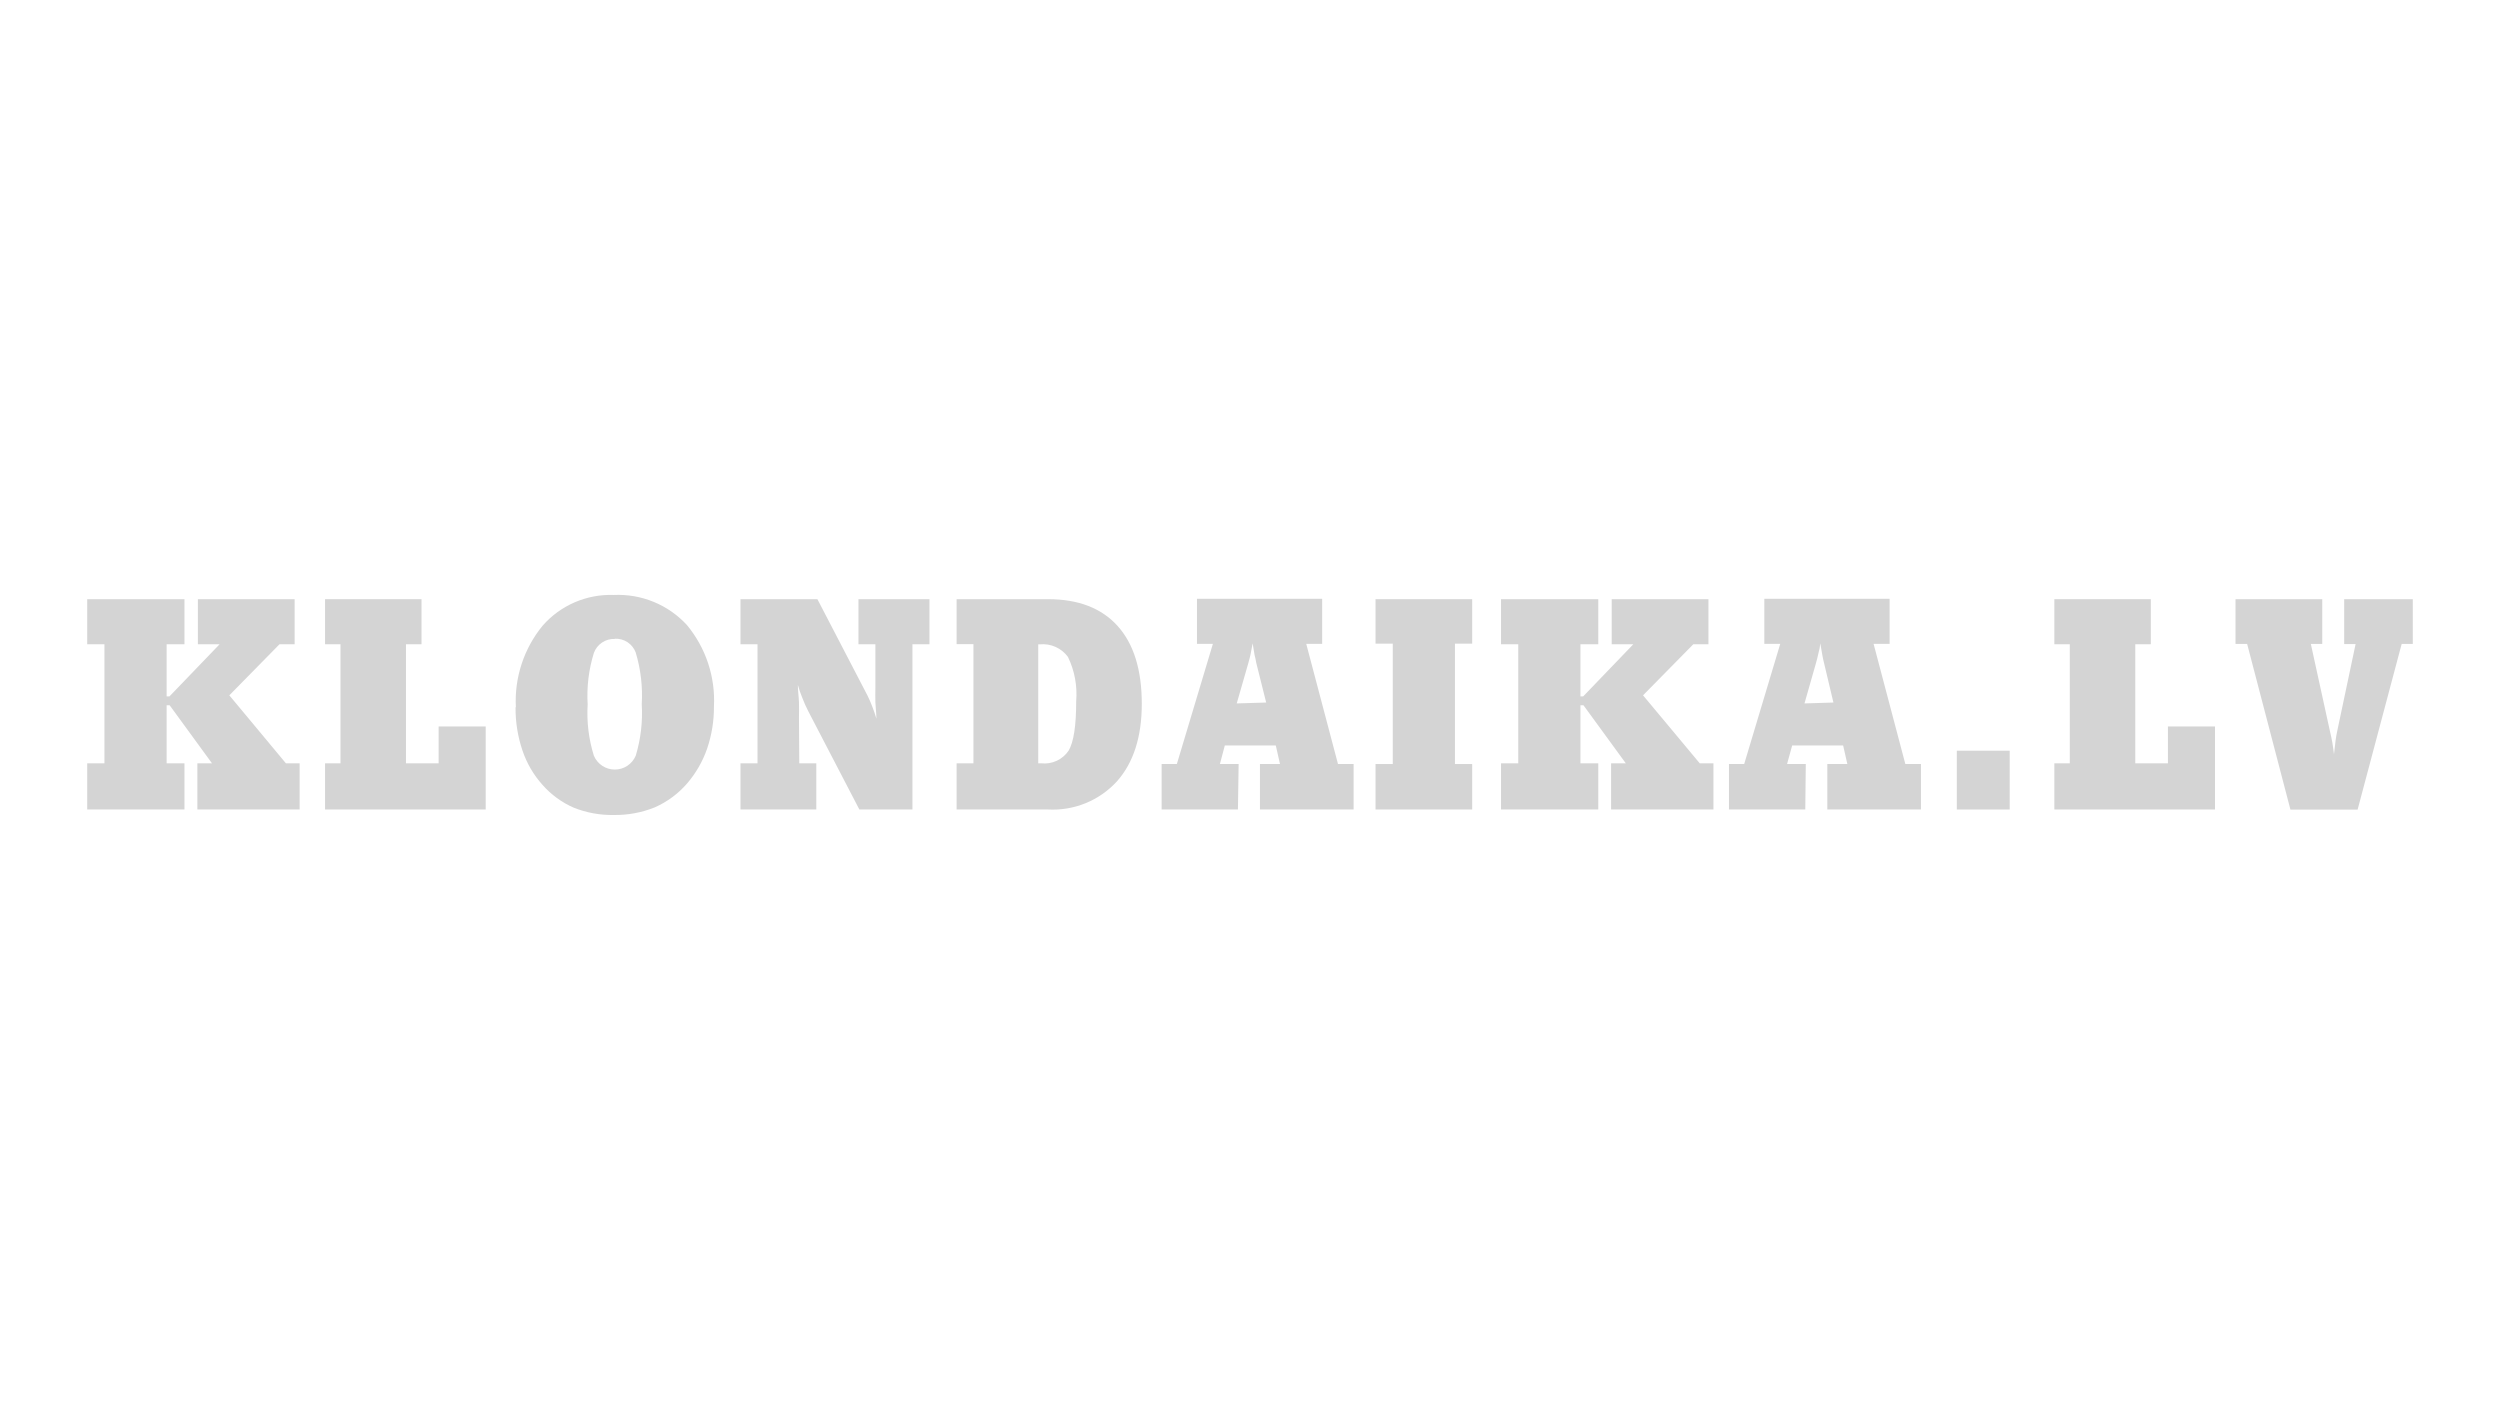 <svg width="344" height="194" viewBox="0 0 344 194" fill="none" xmlns="http://www.w3.org/2000/svg">
<path d="M12 111.386V105.033H14.37V88.648H12V82.447H25.381V88.648H22.928V95.828H23.314L30.218 88.648H27.228V82.447H40.54V88.648H38.459L31.555 95.676L39.341 105.033H41.229V111.386H27.159V105.033H29.171L23.341 97.04H22.928V105.033H25.381V111.386H12Z" fill="#D4D4D4"/>
<path d="M44.728 111.386V105.033H46.851V88.648H44.728V82.447H57.999V88.648H55.863V105.033H60.356V99.962H66.833V111.386H44.728Z" fill="#D4D4D4"/>
<path d="M84.61 87.918C83.985 87.889 83.368 88.061 82.847 88.408C82.326 88.755 81.93 89.259 81.716 89.847C81.007 92.137 80.717 94.537 80.862 96.93C80.715 99.315 81.005 101.706 81.716 103.986C81.956 104.552 82.357 105.034 82.869 105.373C83.382 105.713 83.982 105.893 84.597 105.893C85.211 105.893 85.812 105.713 86.324 105.373C86.836 105.034 87.237 104.552 87.477 103.986C88.17 101.693 88.45 99.294 88.304 96.903C88.448 94.502 88.168 92.095 87.477 89.792C87.263 89.211 86.871 88.714 86.355 88.372C85.84 88.03 85.228 87.861 84.61 87.89M70.981 97.289C70.777 93.231 72.088 89.243 74.661 86.099C75.876 84.709 77.386 83.608 79.082 82.876C80.777 82.144 82.614 81.799 84.459 81.868C86.336 81.78 88.209 82.105 89.948 82.819C91.686 83.533 93.246 84.62 94.519 86.002C97.119 89.139 98.447 93.137 98.24 97.206C98.252 99.178 97.936 101.139 97.302 103.008C96.694 104.765 95.758 106.392 94.546 107.803C93.33 109.208 91.82 110.327 90.123 111.083C88.324 111.81 86.399 112.171 84.459 112.144C82.573 112.176 80.7 111.834 78.947 111.138C77.301 110.418 75.833 109.346 74.647 107.996C73.416 106.625 72.478 105.016 71.891 103.269C71.245 101.361 70.924 99.358 70.94 97.344" fill="#D4D4D4"/>
<path d="M109.98 105.033H112.323V111.386H101.891V105.033H104.233V88.648H101.891V82.447H112.474L119.364 95.704C119.605 96.189 119.821 96.685 120.012 97.192C120.234 97.747 120.427 98.312 120.591 98.887C120.591 98.115 120.481 97.371 120.453 96.668C120.426 95.966 120.453 95.29 120.453 94.588V88.648H118.124V82.447H127.895V88.648H125.552V111.386H118.248L111.248 97.922C110.931 97.314 110.651 96.689 110.407 96.048C110.161 95.461 109.954 94.858 109.787 94.243C109.787 95.07 109.911 95.869 109.939 96.641C109.966 97.412 109.939 98.115 109.939 98.763L109.98 105.033Z" fill="#D4D4D4"/>
<path d="M142.875 105.033H143.275C144 105.114 144.734 104.995 145.397 104.689C146.06 104.383 146.627 103.901 147.037 103.297C147.739 102.125 148.084 99.865 148.084 96.489C148.257 94.394 147.867 92.292 146.954 90.398C146.514 89.795 145.923 89.318 145.242 89.013C144.56 88.709 143.811 88.588 143.068 88.662H142.861V105.033H142.875ZM131.63 111.386V105.033H133.945V88.634H131.63V82.447H144.212C148.383 82.447 151.575 83.678 153.789 86.14C156.003 88.602 157.11 92.171 157.11 96.847C157.11 101.395 155.966 104.964 153.679 107.527C152.484 108.83 151.015 109.852 149.378 110.519C147.741 111.186 145.977 111.482 144.212 111.386H131.63Z" fill="#D4D4D4"/>
<path d="M174.226 96.668L172.848 91.156C172.795 90.808 172.721 90.462 172.627 90.123C172.545 89.681 172.462 89.144 172.365 88.524C172.283 88.979 172.186 89.42 172.104 89.902C172.021 90.384 171.883 90.784 171.759 91.28L170.174 96.792L174.226 96.668ZM170.34 111.386H159.839V105.13H161.934L166.895 88.593H164.703V82.392H181.929V88.593H179.738L184.107 105.13H186.256V111.386H173.371V105.13H176.128L175.549 102.58H168.534L167.859 105.13H170.436L170.34 111.386Z" fill="#D4D4D4"/>
<path d="M191.644 88.565H189.273V82.447H202.572V88.565H200.201V105.13H202.572V111.386H189.273V105.13H191.644V88.565Z" fill="#D4D4D4"/>
<path d="M206.541 111.386V105.033H208.911V88.648H206.541V82.447H219.922V88.648H217.469V95.828H217.841L224.745 88.648H221.769V82.447H235.081V88.648H233L226.082 95.676L233.882 105.033H235.77V111.386H221.686V105.033H223.712L217.882 97.04H217.469V105.033H219.922V111.386H206.541Z" fill="#D4D4D4"/>
<path d="M252.279 96.668L250.97 91.156C250.901 90.908 250.832 90.564 250.75 90.123C250.667 89.681 250.584 89.144 250.474 88.524C250.431 88.991 250.343 89.452 250.212 89.902C250.116 90.384 250.006 90.784 249.868 91.28L248.297 96.792L252.279 96.668ZM248.407 111.386H237.906V105.13H240.001L244.962 88.593H242.771V82.392H260.01V88.593H257.805L262.174 105.13H264.324V111.386H251.439V105.13H254.195L253.616 102.58H246.602L245.899 105.13H248.476L248.407 111.386Z" fill="#D4D4D4"/>
<path d="M276.533 103.297H269.257V111.387H276.533V103.297Z" fill="#D4D4D4"/>
<path d="M282.68 111.386V105.033H284.802V88.648H282.68V82.447H295.95V88.648H293.814V105.033H298.307V99.962H304.784V111.386H282.68Z" fill="#D4D4D4"/>
<path d="M315.16 111.386L309.207 88.607H307.608V82.447H319.542V88.607H317.971L320.576 100.499C320.714 101.092 320.838 101.657 320.934 102.194C321.031 102.732 321.086 103.269 321.155 103.793C321.237 102.994 321.32 102.415 321.375 101.905C321.43 101.395 321.527 101.009 321.596 100.623L324.131 88.621H322.56V82.447H332V88.607H330.47L324.407 111.4H315.16V111.386Z" fill="#D4D4D4"/>
</svg>
